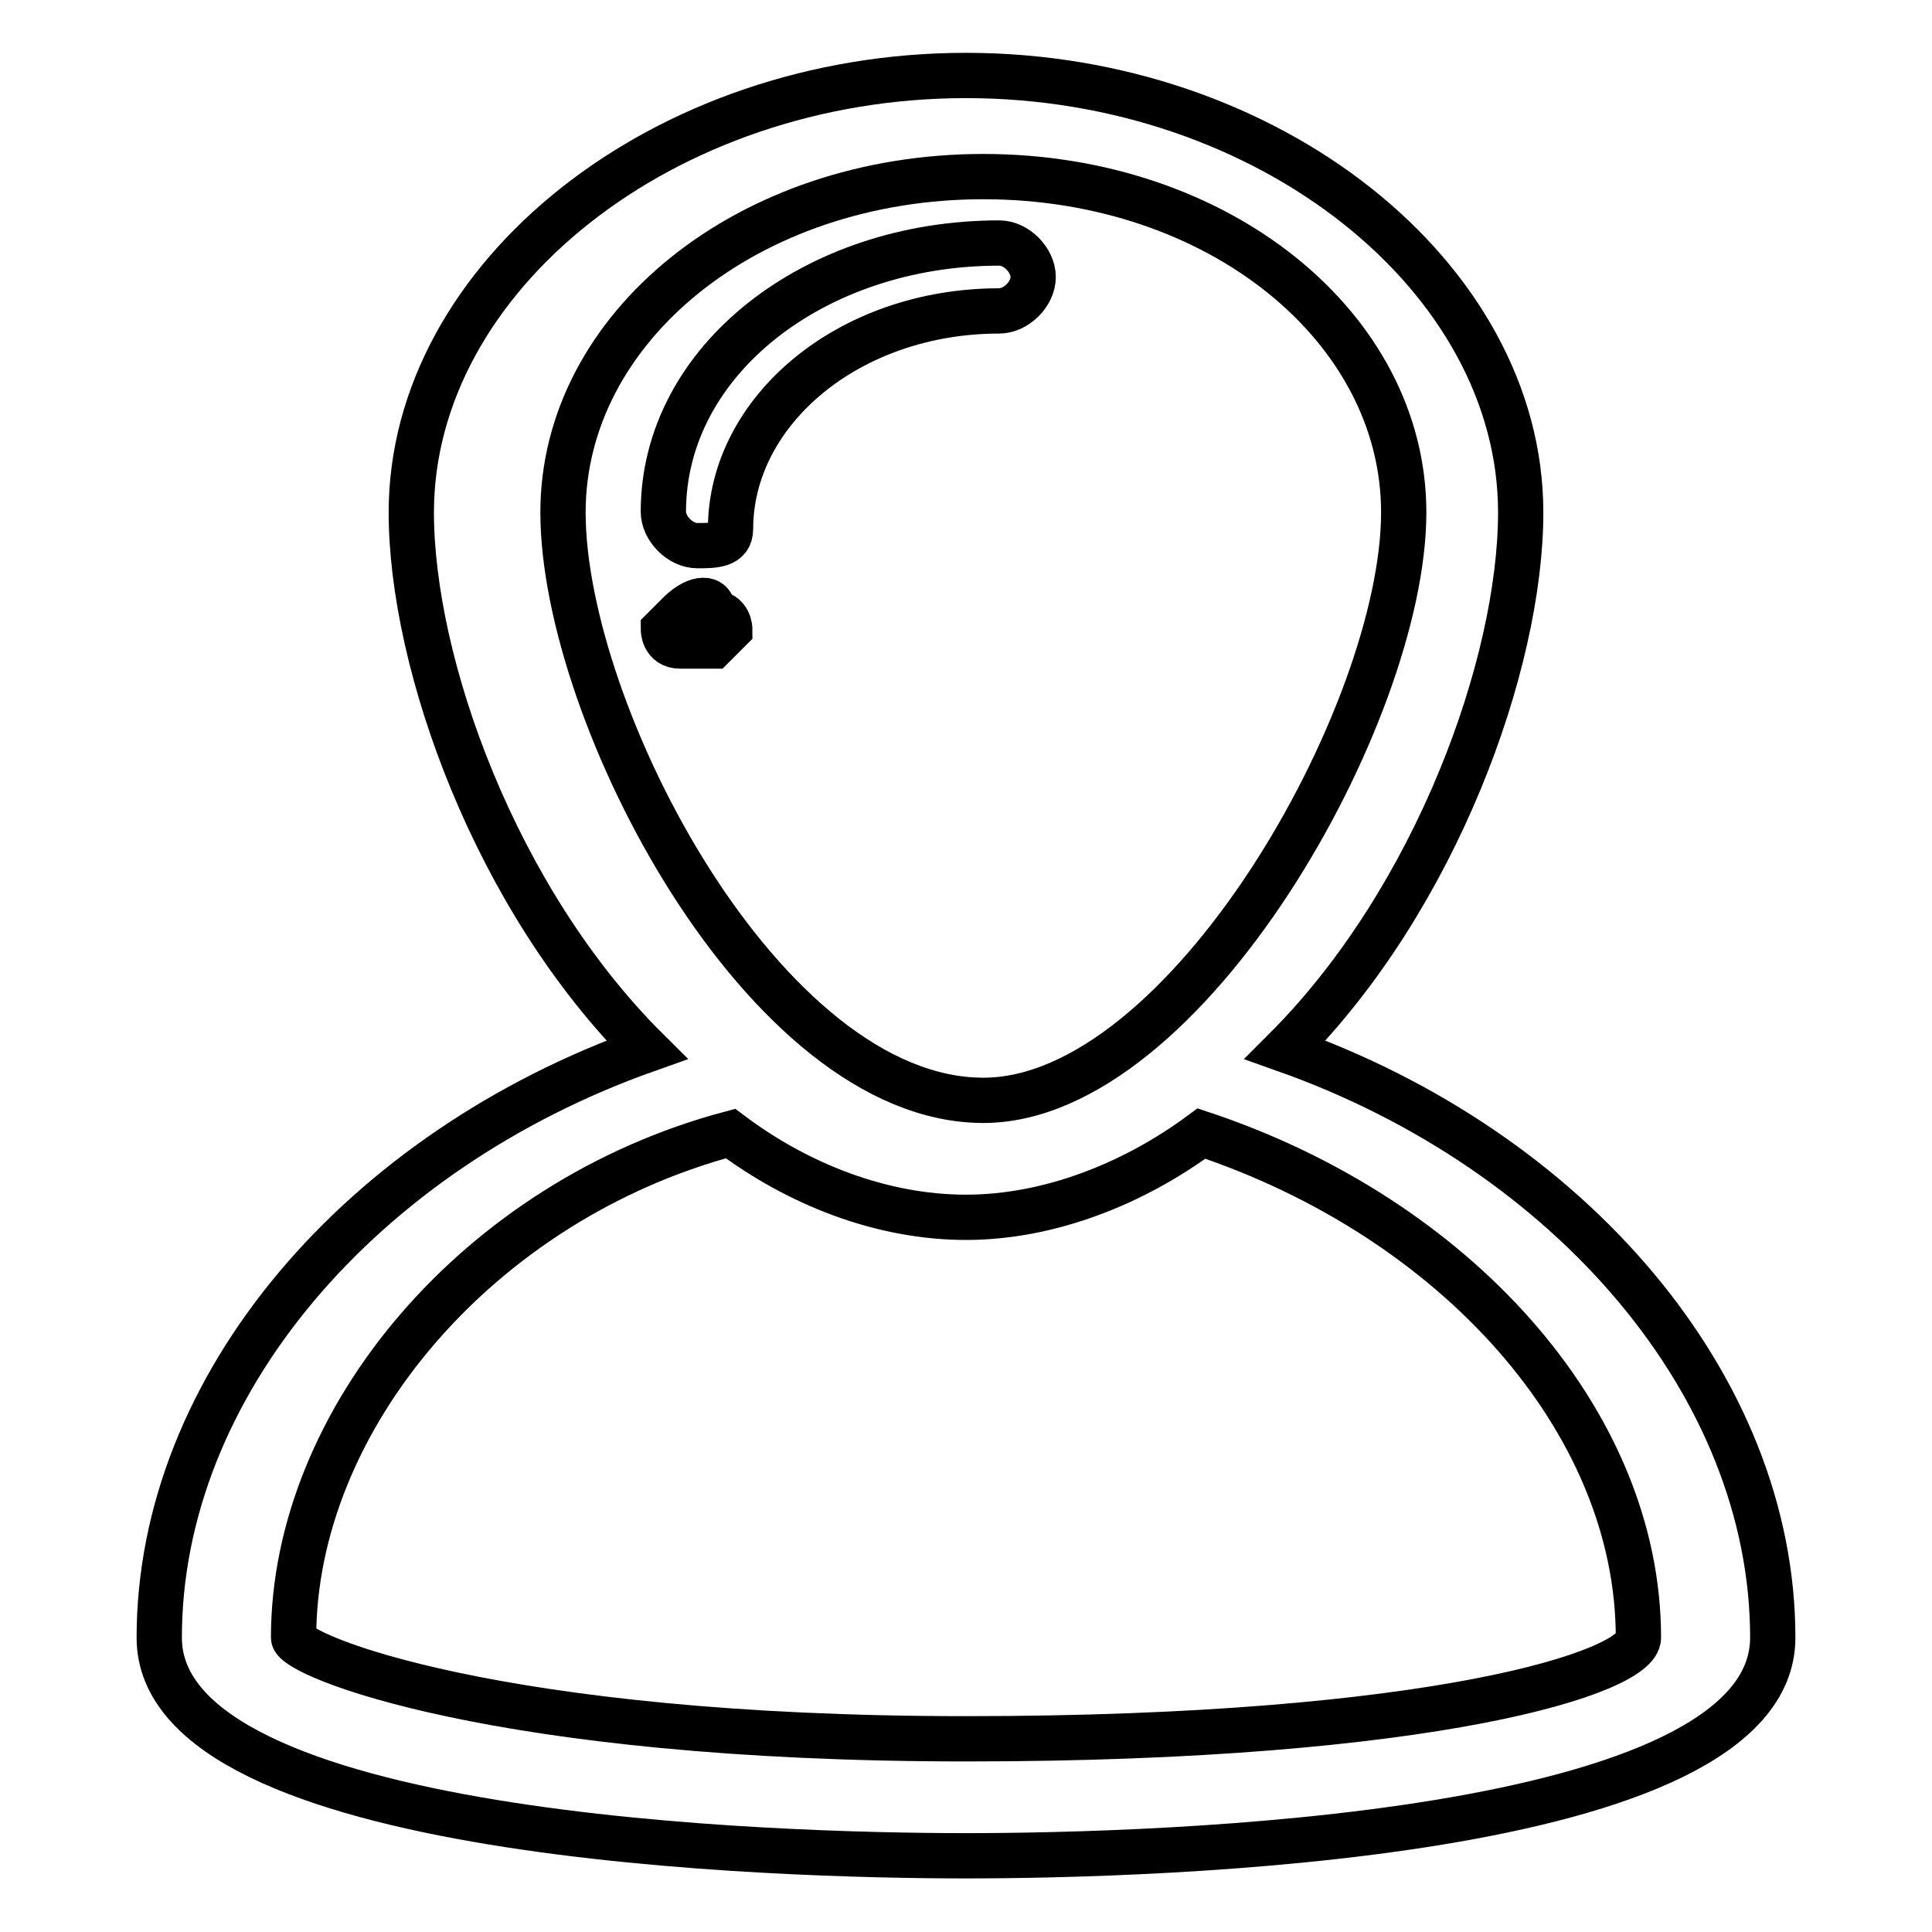 <?xml version="1.0" encoding="utf-8"?>
<!-- Svg Vector Icons : http://www.onlinewebfonts.com/icon -->
<!DOCTYPE svg PUBLIC "-//W3C//DTD SVG 1.1//EN" "http://www.w3.org/Graphics/SVG/1.1/DTD/svg11.dtd">
<svg version="1.1" xmlns="http://www.w3.org/2000/svg" xmlns:xlink="http://www.w3.org/1999/xlink" x="0px" y="0px" viewBox="0 0 256 256" enable-background="new 0 0 256 256" xml:space="preserve">
<g><g><path stroke-width="6" fill-opacity="0" stroke="#000000"  d="M96.8,70.1c0-15.6,15.6-28.9,35.6-28.9c2.2,0,4.5-2.2,4.5-4.5c0-2.2-2.2-4.5-4.5-4.5c-24.5,0-44.5,15.6-44.5,35.6c0,2.2,2.2,4.5,4.5,4.5C94.6,72.3,96.8,72.3,96.8,70.1z M90.1,81.2l-2.2,2.2c0,0,0,2.2,2.2,2.2h2.2c2.2,0,2.2,0,2.2,0l2.2-2.2c0,0,0-2.2-2.2-2.2C94.6,79,92.4,79,90.1,81.2z M170.3,139.1c20-20,31.2-51.2,31.2-71.2c0-31.2-33.4-57.9-73.5-57.9c-40.1,0-73.5,26.7-73.5,57.9c0,20,11.1,51.2,31.2,71.2c-37.8,13.4-64.6,44.5-64.6,77.9c0,26.7,82.4,28.9,106.9,28.9c24.5,0,106.9-2.2,106.9-28.9C234.9,183.7,208.1,152.5,170.3,139.1z M74.6,67.9c0-24.5,24.5-44.5,55.7-44.5c31.2,0,55.7,20,55.7,44.5c0,26.7-28.9,77.9-55.7,77.9C101.3,145.8,74.6,94.6,74.6,67.9z M128,230.4c-62.3,0-89.1-11.1-89.1-13.4c0-28.9,24.5-57.9,57.9-66.8c8.9,6.7,20,11.1,31.2,11.1c11.1,0,22.3-4.5,31.2-11.1c33.4,11.1,57.9,37.9,57.9,66.8C217.1,221.5,190.3,230.4,128,230.4z"/></g></g>
</svg>